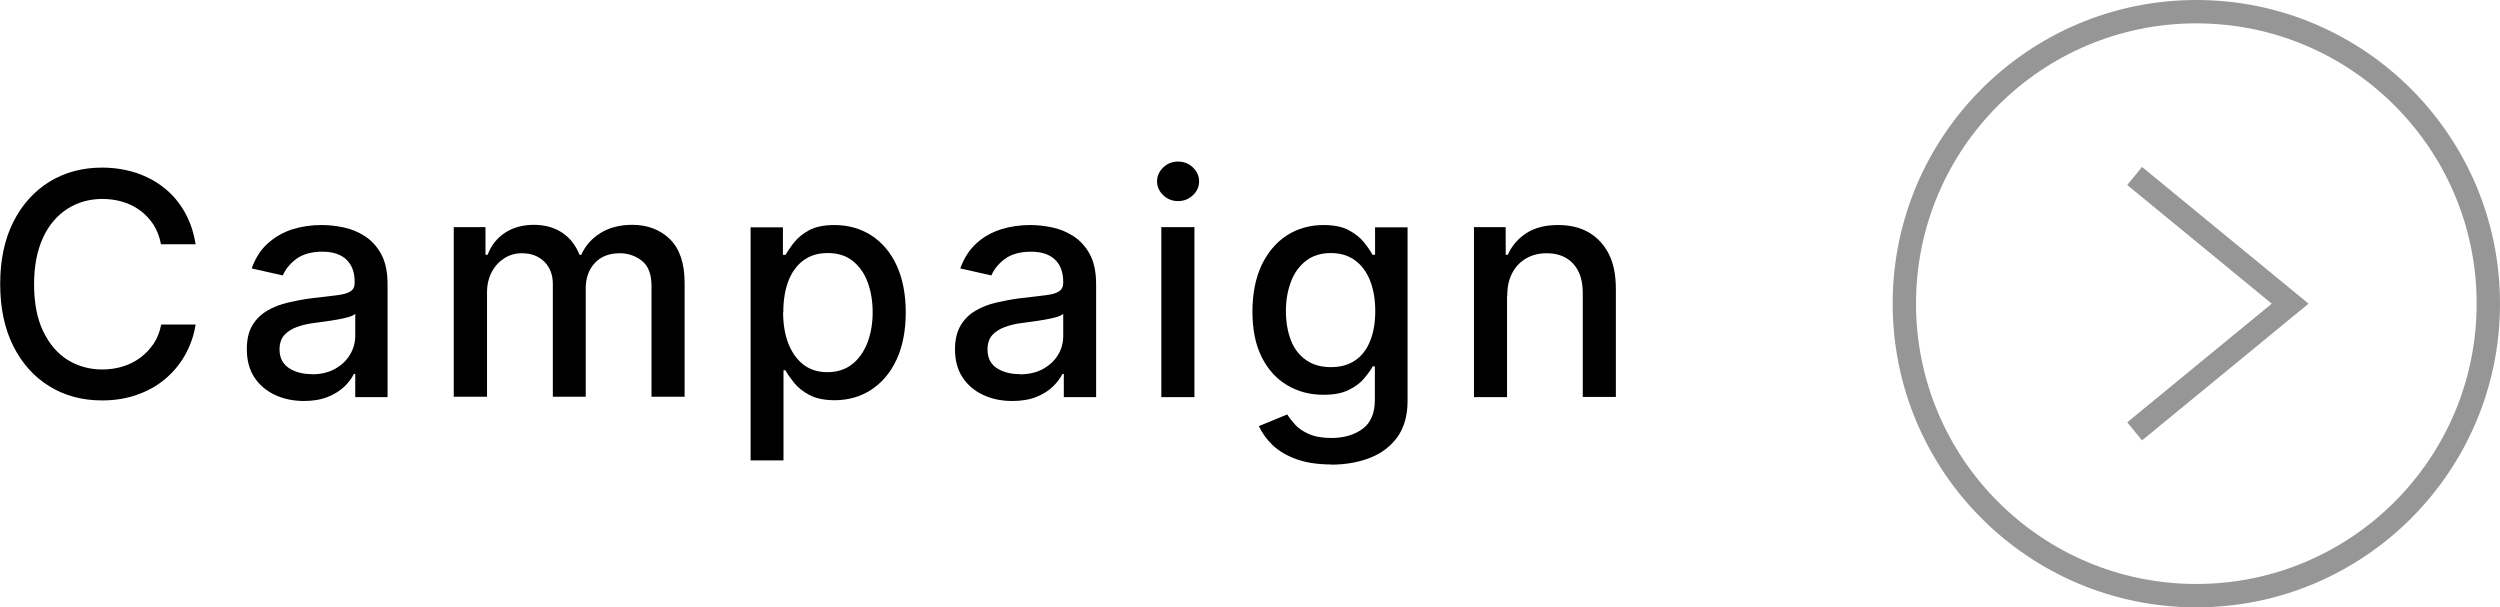 <?xml version="1.0" encoding="UTF-8"?><svg id="_レイヤー_2" xmlns="http://www.w3.org/2000/svg" width="128.43" height="31.2" viewBox="0 0 128.43 31.2"><defs><style>.cls-1{fill:none;stroke:#969696;stroke-miterlimit:10;stroke-width:1.2px;}</style></defs><g id="_レイヤー_1-2"><circle class="cls-1" cx="112.83" cy="15.6" r="15"/><polyline class="cls-1" points="109.66 9.04 117.65 15.6 109.66 22.16"/><path d="M10.04,12.55h-1.77c-.07-.38-.2-.71-.38-1-.19-.29-.41-.53-.68-.73-.27-.2-.57-.35-.9-.45-.33-.1-.68-.15-1.05-.15-.67,0-1.27.17-1.8.51-.53.34-.95.83-1.25,1.48s-.46,1.45-.46,2.39.15,1.75.46,2.4.72,1.14,1.25,1.48c.53.33,1.13.5,1.79.5.37,0,.72-.05,1.05-.15.33-.1.63-.25.9-.45.27-.2.5-.44.69-.72s.32-.61.39-.99h1.77c-.09.58-.28,1.1-.55,1.58-.27.48-.62.89-1.04,1.24-.42.35-.9.61-1.45.8-.54.19-1.13.28-1.77.28-1.01,0-1.91-.24-2.69-.72-.79-.48-1.41-1.17-1.86-2.06-.45-.89-.68-1.96-.68-3.2s.23-2.31.68-3.2c.45-.89,1.08-1.58,1.86-2.06.79-.48,1.68-.72,2.69-.72.62,0,1.19.09,1.73.26.54.18,1.02.43,1.45.77.43.34.78.75,1.06,1.24.28.49.47,1.04.57,1.67Z"/><path d="M15.63,20.6c-.55,0-1.05-.1-1.5-.31-.45-.21-.8-.51-1.06-.9s-.39-.88-.39-1.45c0-.49.09-.9.28-1.22.19-.32.45-.57.77-.76s.68-.33,1.08-.42c.4-.09.8-.17,1.21-.22.52-.06.95-.11,1.27-.15.33-.04.56-.1.71-.2.15-.09.22-.24.22-.44v-.04c0-.5-.14-.88-.42-1.15-.28-.27-.69-.41-1.24-.41s-1.02.13-1.35.38c-.33.25-.55.53-.68.84l-1.6-.36c.19-.53.46-.96.83-1.29.37-.33.79-.57,1.26-.72.48-.15.98-.22,1.51-.22.35,0,.72.04,1.11.12.39.08.76.23,1.1.45.34.22.62.52.84.92.22.4.33.92.33,1.55v5.8h-1.66v-1.19h-.07c-.11.22-.27.44-.49.65-.22.21-.5.39-.85.53-.35.14-.76.21-1.24.21ZM16,19.23c.47,0,.87-.09,1.21-.28s.59-.43.77-.73c.18-.3.27-.62.27-.97v-1.13c-.06.06-.18.12-.35.17-.17.05-.37.09-.59.13-.22.04-.43.07-.64.1s-.38.05-.52.07c-.33.04-.63.11-.9.21-.27.1-.49.24-.65.42-.16.18-.24.43-.24.73,0,.42.16.74.47.95.31.21.71.32,1.19.32Z"/><path d="M23.31,20.4v-8.73h1.63v1.42h.11c.18-.48.48-.86.89-1.13.41-.27.91-.41,1.48-.41s1.07.14,1.47.41c.4.27.69.65.88,1.13h.09c.21-.47.54-.84.99-1.12s1-.42,1.63-.42c.79,0,1.44.25,1.94.74.5.5.75,1.24.75,2.24v5.85h-1.7v-5.69c0-.59-.16-1.02-.48-1.28s-.71-.4-1.15-.4c-.55,0-.98.17-1.29.51-.31.34-.46.77-.46,1.3v5.56h-1.69v-5.8c0-.47-.15-.85-.44-1.14-.3-.29-.68-.43-1.15-.43-.32,0-.62.08-.89.25-.27.17-.49.4-.65.7-.16.3-.25.65-.25,1.04v5.38h-1.7Z"/><path d="M38.56,23.68v-12h1.66v1.41h.14c.1-.18.24-.39.43-.63.19-.24.44-.45.77-.63.33-.18.77-.27,1.31-.27.71,0,1.33.18,1.89.53.55.36.99.87,1.3,1.54s.47,1.48.47,2.42-.16,1.75-.47,2.42-.75,1.19-1.3,1.55c-.55.36-1.18.54-1.88.54-.53,0-.96-.09-1.3-.27-.34-.18-.6-.39-.79-.63s-.34-.45-.44-.64h-.1v4.63h-1.7ZM40.23,16.04c0,.61.09,1.15.27,1.61.18.46.44.82.77,1.08.34.26.75.39,1.24.39s.93-.14,1.27-.41c.34-.27.6-.64.78-1.1.18-.47.27-.99.27-1.57s-.09-1.09-.26-1.55c-.17-.46-.43-.82-.77-1.09-.34-.27-.77-.4-1.28-.4s-.91.13-1.25.38-.6.61-.77,1.06-.26.98-.26,1.59Z"/><path d="M52.01,20.6c-.55,0-1.05-.1-1.5-.31-.45-.21-.8-.51-1.06-.9-.26-.39-.39-.88-.39-1.45,0-.49.1-.9.29-1.22.19-.32.44-.57.77-.76.32-.19.68-.33,1.08-.42s.8-.17,1.22-.22c.52-.06.95-.11,1.27-.15.33-.04.56-.1.71-.2s.22-.24.22-.44v-.04c0-.5-.14-.88-.42-1.15-.28-.27-.69-.41-1.24-.41s-1.02.13-1.35.38-.55.53-.68.84l-1.6-.36c.19-.53.47-.96.83-1.29s.79-.57,1.27-.72c.48-.15.98-.22,1.5-.22.35,0,.72.04,1.11.12s.76.23,1.1.45c.34.22.62.52.84.92.22.4.33.92.33,1.55v5.8h-1.66v-1.19h-.07c-.11.22-.28.44-.49.65-.22.21-.5.39-.85.53-.34.14-.76.21-1.24.21ZM52.38,19.23c.47,0,.87-.09,1.21-.28.34-.19.59-.43.77-.73.18-.3.26-.62.26-.97v-1.13c-.06.06-.18.12-.35.17-.17.05-.37.09-.59.13-.22.04-.43.07-.64.1-.21.03-.38.05-.52.07-.33.04-.63.11-.9.21-.27.1-.49.24-.65.42-.16.18-.24.43-.24.73,0,.42.15.74.46.95.31.21.71.32,1.19.32Z"/><path d="M60.52,10.33c-.3,0-.55-.1-.76-.3-.21-.2-.32-.44-.32-.71s.11-.52.32-.72c.21-.2.46-.3.76-.3s.55.1.76.3c.21.2.32.44.32.72s-.11.51-.32.71-.46.3-.76.3ZM59.66,20.4v-8.73h1.7v8.73h-1.7Z"/><path d="M68.39,23.86c-.69,0-1.29-.09-1.79-.27-.5-.18-.9-.42-1.22-.72-.31-.3-.55-.63-.71-.98l1.46-.6c.1.17.24.34.41.53.17.19.41.35.71.48.3.13.68.2,1.15.2.64,0,1.18-.16,1.6-.47.42-.31.63-.81.63-1.49v-1.72h-.11c-.1.19-.25.39-.44.62-.19.23-.45.42-.79.59-.33.17-.77.25-1.3.25-.69,0-1.31-.16-1.86-.49-.55-.32-.99-.8-1.31-1.44-.32-.63-.48-1.42-.48-2.34s.16-1.72.47-2.39c.32-.66.75-1.17,1.3-1.53.55-.35,1.18-.53,1.88-.53.54,0,.98.09,1.31.27.33.18.59.39.78.63.19.24.33.45.43.63h.13v-1.41h1.67v8.92c0,.75-.18,1.37-.52,1.85-.35.48-.82.84-1.41,1.07-.59.23-1.26.35-2,.35ZM68.37,18.86c.49,0,.9-.11,1.24-.34.34-.23.6-.56.77-.99.18-.43.27-.95.27-1.55s-.09-1.1-.26-1.55c-.18-.45-.43-.8-.77-1.05s-.75-.38-1.25-.38-.94.13-1.28.4c-.34.26-.6.62-.77,1.07s-.26.95-.26,1.51.09,1.07.26,1.51c.17.43.43.77.78,1.01.34.24.77.36,1.27.36Z"/><path d="M77.42,15.22v5.18h-1.7v-8.73h1.63v1.42h.11c.2-.46.52-.83.95-1.11s.97-.42,1.63-.42c.6,0,1.12.12,1.56.37s.79.62,1.04,1.1c.25.49.37,1.09.37,1.81v5.55h-1.7v-5.35c0-.63-.16-1.13-.49-1.49-.33-.36-.78-.54-1.36-.54-.39,0-.74.08-1.05.26s-.55.42-.72.75c-.18.33-.26.72-.26,1.19Z"/></g></svg>